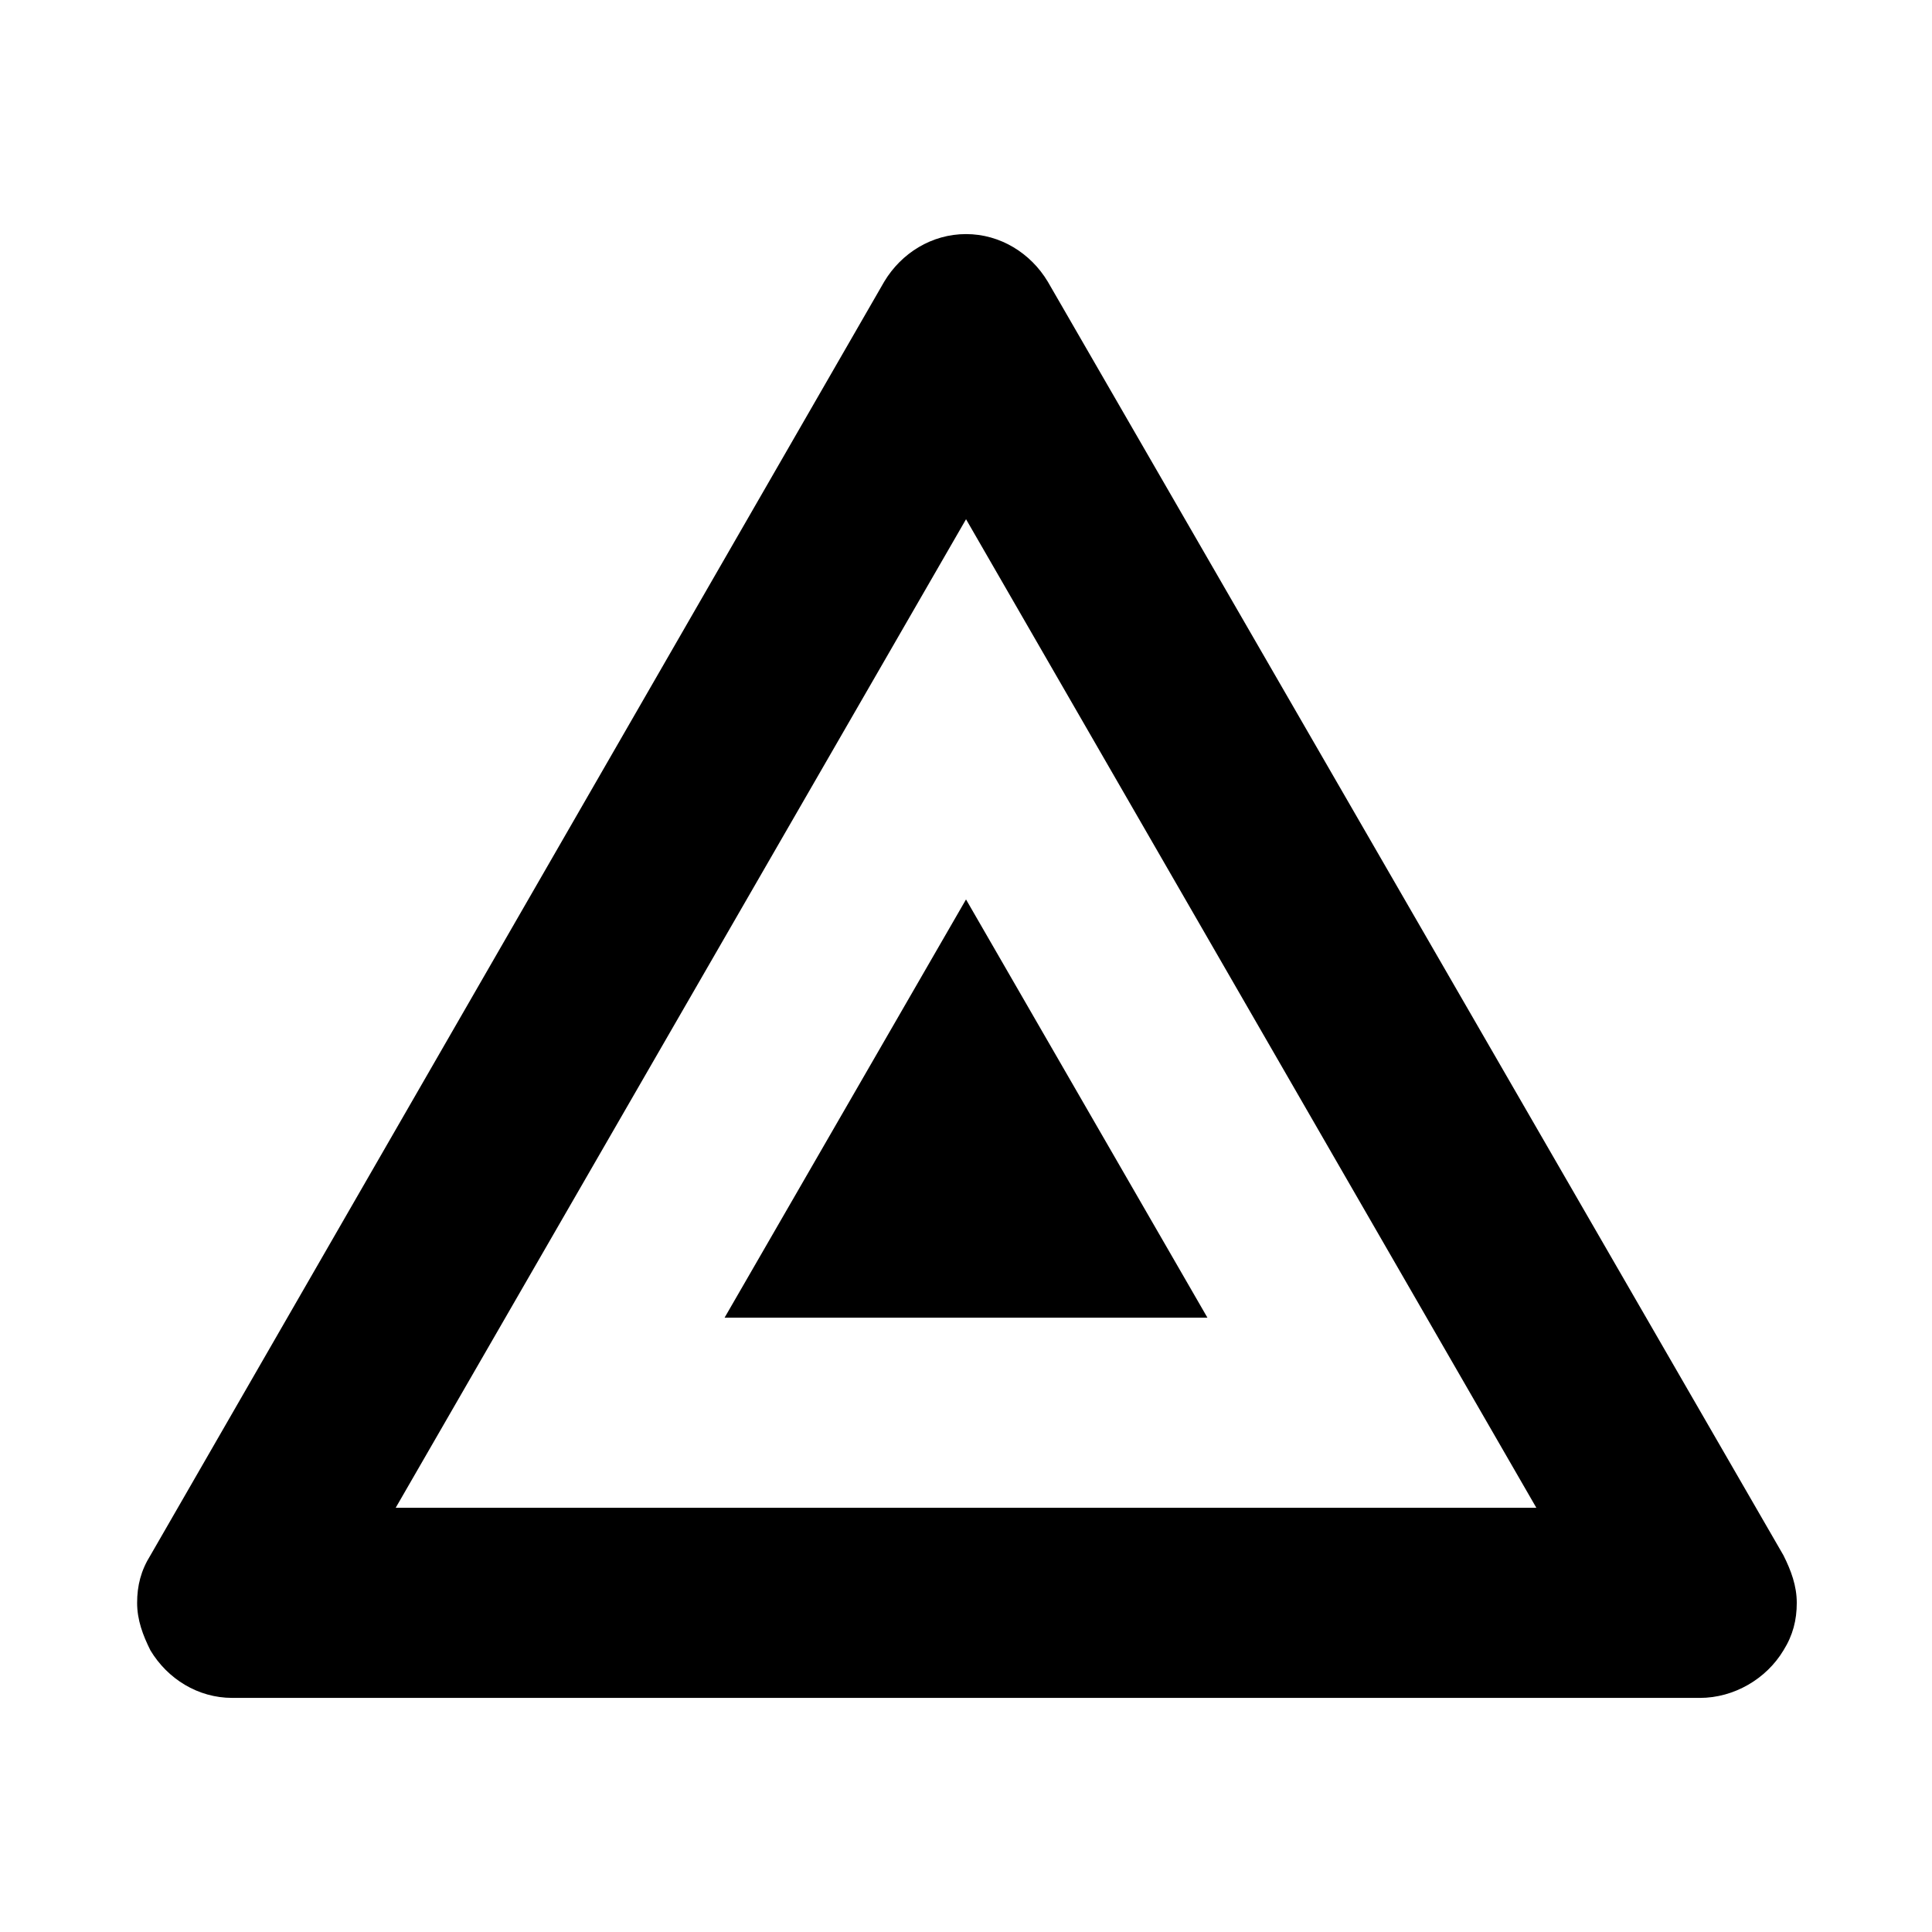 <?xml version="1.0" encoding="UTF-8"?>
<!-- Uploaded to: ICON Repo, www.iconrepo.com, Generator: ICON Repo Mixer Tools -->
<svg fill="#000000" width="800px" height="800px" version="1.1" viewBox="144 144 512 512" xmlns="http://www.w3.org/2000/svg">
 <g>
  <path d="m594.47 593.96h-388.94c-9.07 0-17.129-5.039-21.664-12.594-2.016-4.031-3.527-8.062-3.527-12.594 0-4.535 1.008-8.566 3.527-12.594l194.47-337.55c4.535-7.559 12.594-12.594 21.664-12.594s17.129 5.039 21.664 12.594l194.97 337.55c2.016 4.031 3.527 8.062 3.527 12.594 0 4.535-1.008 8.566-3.527 12.594-4.535 7.559-13.098 12.598-22.168 12.598zm-345.61-50.379h302.29l-151.14-261.98z"/>
  <path d="m336.02 493.2 63.984-110.84 63.98 110.84z"/>
 </g>
</svg>